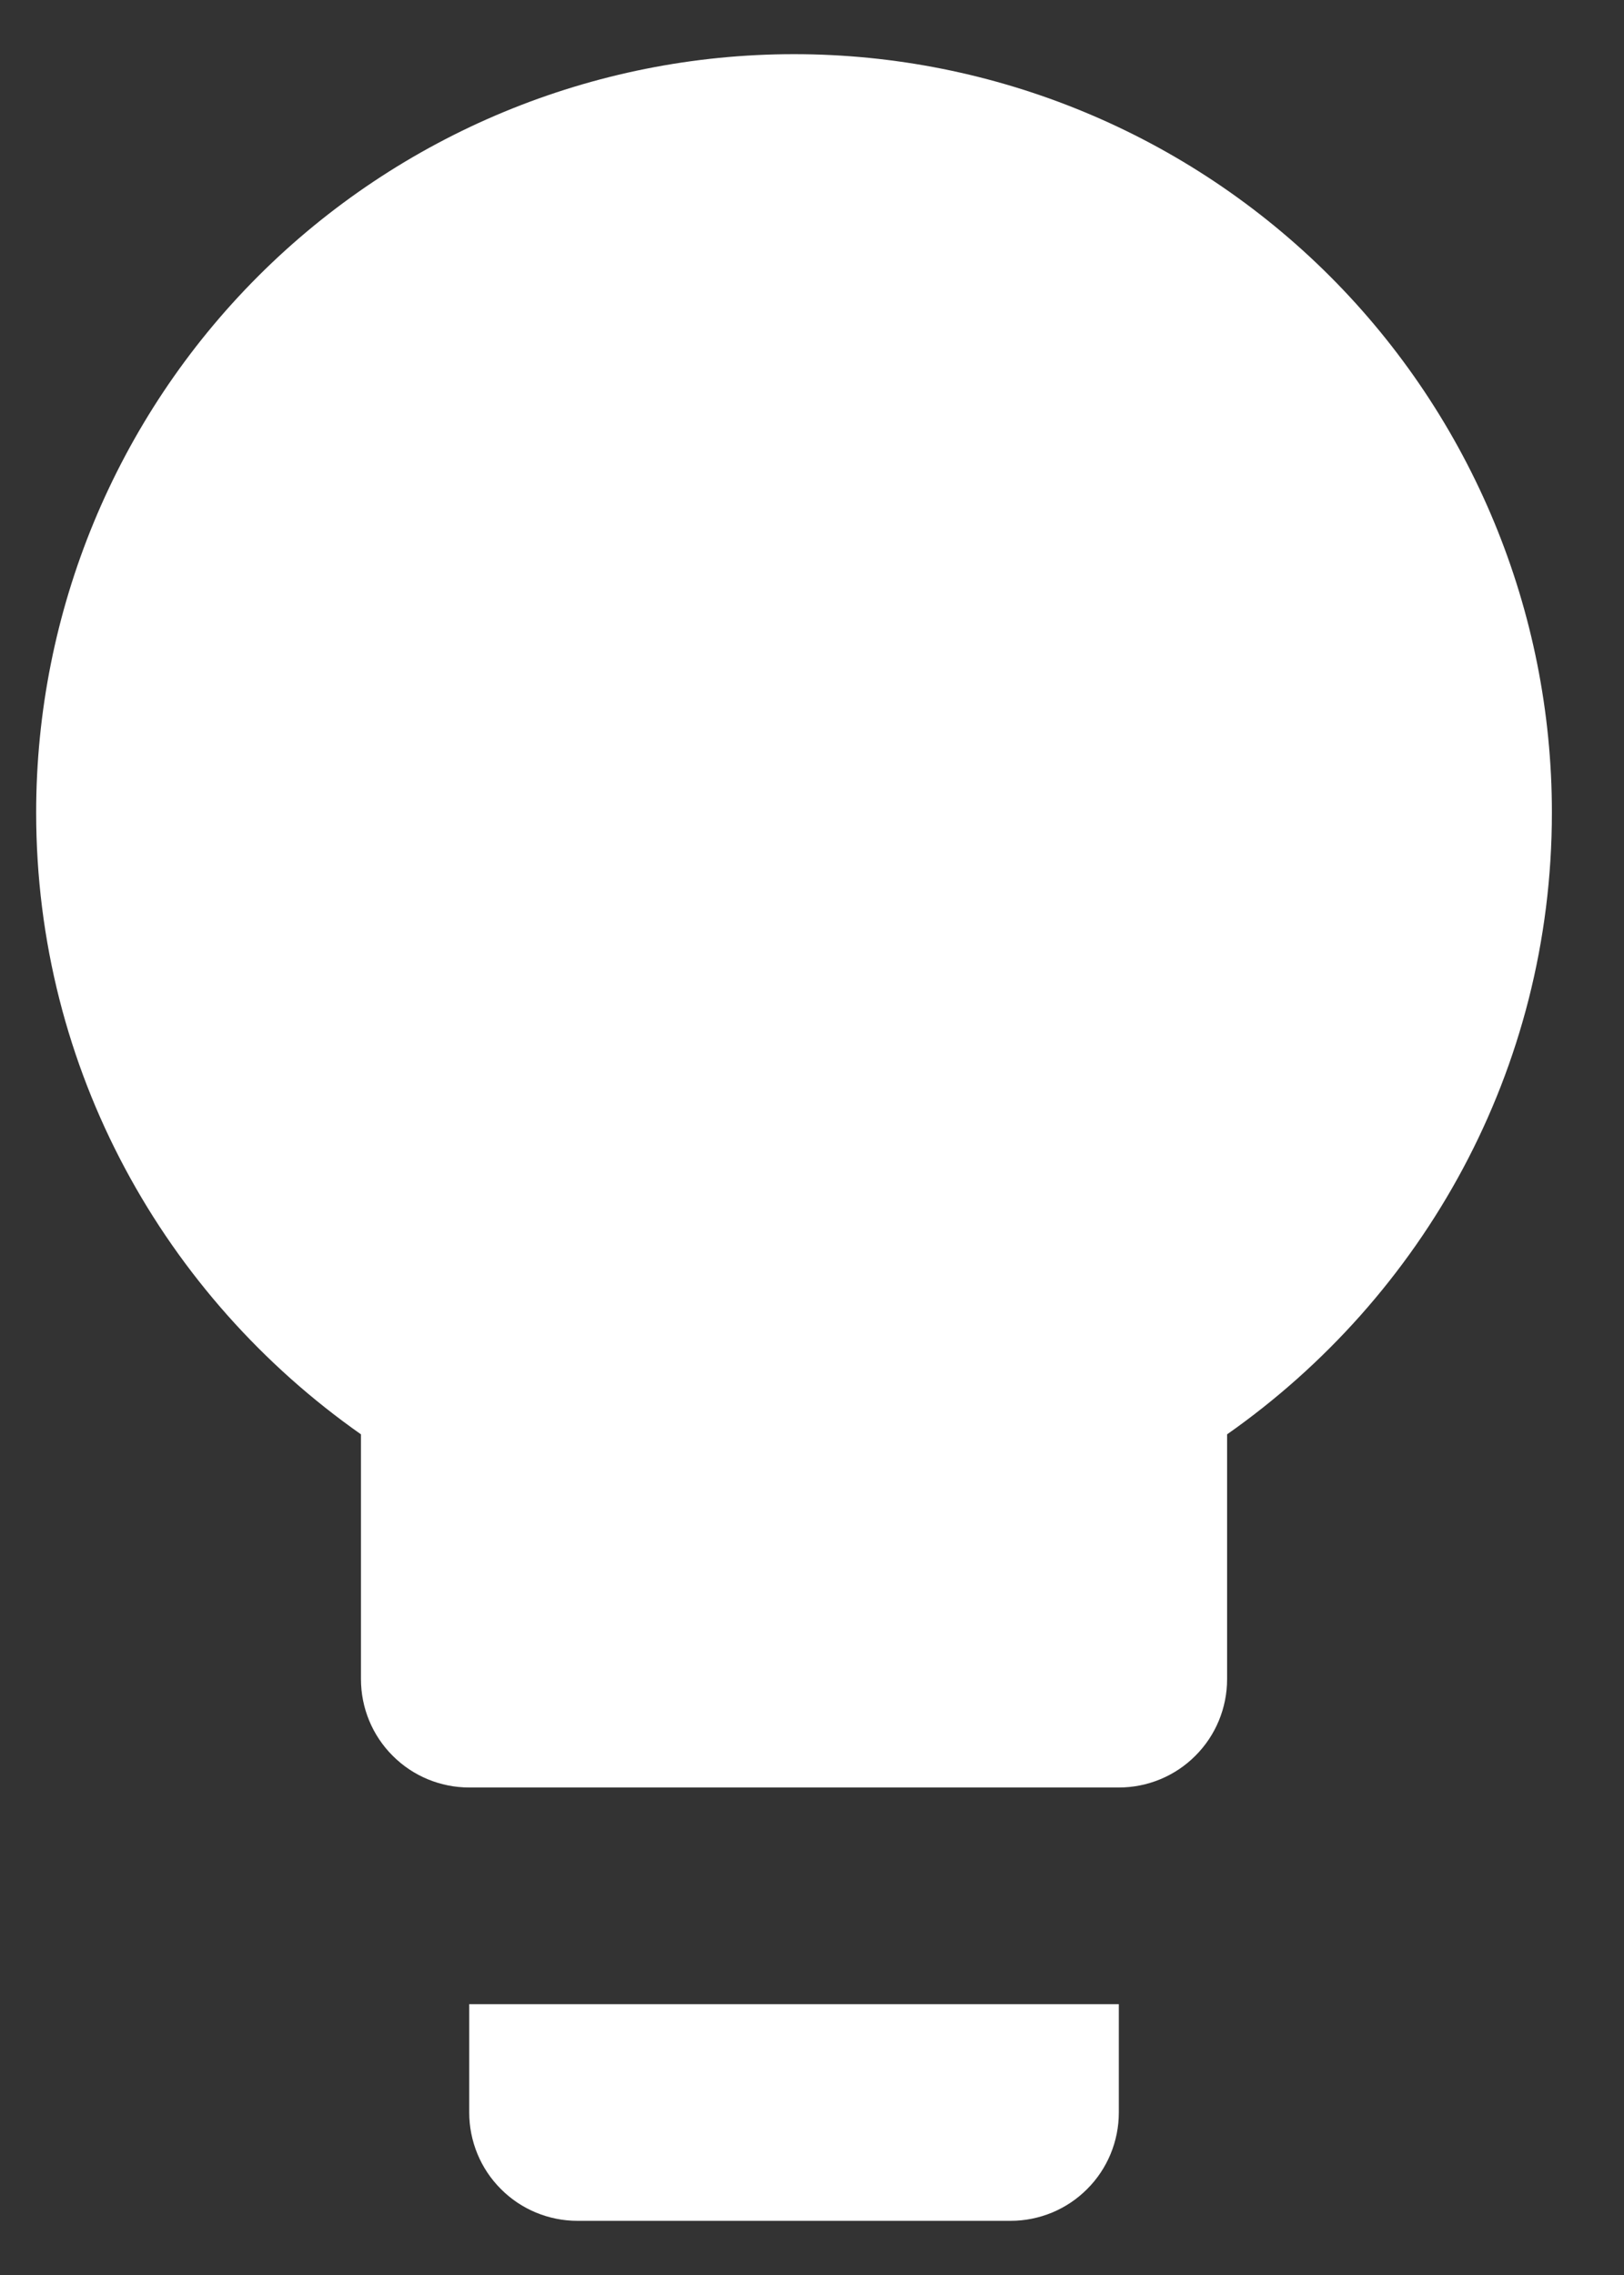 <svg width="15" height="21" viewBox="0 0 15 21" fill="none" xmlns="http://www.w3.org/2000/svg">
<rect x="0" y="0" width="15" height="21" fill="#333333" stroke="none"/>
<path id="Vector" d="M7.334 0.5C5.477 0.5 3.697 1.238 2.384 2.55C1.071 3.863 0.334 5.643 0.334 7.5C0.334 9.88 1.524 11.97 3.334 13.24V15.5C3.334 15.765 3.439 16.02 3.627 16.207C3.814 16.395 4.069 16.5 4.334 16.5H10.334C10.599 16.5 10.854 16.395 11.041 16.207C11.229 16.02 11.334 15.765 11.334 15.5V13.24C13.144 11.97 14.334 9.88 14.334 7.5C14.334 5.643 13.597 3.863 12.284 2.55C10.971 1.238 9.191 0.5 7.334 0.5ZM4.334 19.5C4.334 19.765 4.439 20.02 4.627 20.207C4.814 20.395 5.069 20.5 5.334 20.5H9.334C9.599 20.5 9.854 20.395 10.041 20.207C10.229 20.02 10.334 19.765 10.334 19.5V18.5H4.334V19.5Z" fill="white"/>
</svg>
